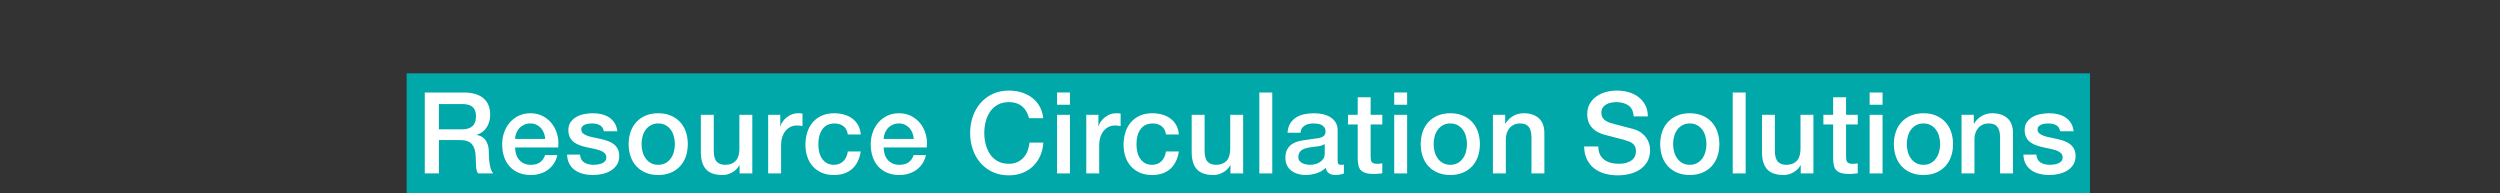 <?xml version="1.0" encoding="UTF-8"?><svg id="_レイヤー_1" xmlns="http://www.w3.org/2000/svg" viewBox="0 0 750 58"><rect x="0" y="0" width="750" height="58" fill="#333333" stroke="none"/><g id="title"><g id="_長方形_34-5"><rect x="122" y="22" width="505" height="36" fill="#00a8a9"/></g><g id="Resource_Circulation_Solutions"><path d="M127.428,27.75h11.594c2.674,0,4.681.578,6.018,1.734s2.006,2.766,2.006,4.828c0,1.156-.17,2.113-.51,2.873s-.737,1.371-1.19,1.836c-.454.465-.901.799-1.343,1.003s-.765.34-.969.408v.067c.362.046.753.159,1.173.341s.81.471,1.173.866c.363.397.663.913.901,1.547.238.636.357,1.429.357,2.381,0,1.428.107,2.726.323,3.893.215,1.168.549,2.001,1.003,2.499h-4.556c-.318-.521-.505-1.1-.561-1.734-.057-.634-.085-1.246-.085-1.836,0-1.11-.068-2.067-.204-2.873-.136-.804-.386-1.473-.748-2.006-.363-.532-.856-.923-1.479-1.173-.624-.249-1.423-.374-2.397-.374h-6.256v9.996h-4.25v-24.276h0ZM131.678,38.801h6.97c1.36,0,2.391-.323,3.094-.97.702-.646,1.054-1.614,1.054-2.906,0-.771-.113-1.399-.34-1.888-.227-.487-.539-.867-.935-1.139s-.85-.453-1.36-.544-1.037-.136-1.581-.136h-6.902v7.582h0Z" fill="#fff"/><path d="M154.526,44.24c0,.68.096,1.338.289,1.972.192.636.481,1.19.867,1.666.385.477.872.856,1.462,1.14.589.283,1.292.425,2.108.425,1.133,0,2.045-.243,2.737-.731.691-.486,1.207-1.218,1.547-2.192h3.672c-.204.952-.556,1.802-1.054,2.55s-1.1,1.377-1.802,1.887c-.703.511-1.491.896-2.363,1.156s-1.785.391-2.737.391c-1.383,0-2.607-.227-3.672-.68-1.066-.453-1.967-1.088-2.703-1.904-.737-.815-1.292-1.79-1.666-2.924-.374-1.133-.561-2.38-.561-3.74,0-1.246.198-2.431.595-3.553.396-1.122.963-2.107,1.7-2.958.736-.85,1.626-1.524,2.669-2.022,1.042-.499,2.221-.748,3.536-.748,1.382,0,2.624.289,3.723.867,1.099.577,2.011,1.343,2.737,2.295.725.951,1.252,2.046,1.581,3.28.328,1.236.414,2.511.255,3.825h-12.92v-.002ZM163.57,41.69c-.045-.612-.176-1.201-.391-1.768s-.51-1.06-.884-1.479c-.374-.419-.828-.759-1.36-1.02-.533-.261-1.128-.392-1.785-.392-.68,0-1.298.119-1.853.357-.556.237-1.032.566-1.428.985-.397.42-.714.913-.952,1.479-.238.566-.369,1.179-.391,1.836h9.044v.002Z" fill="#fff"/><path d="M174.008,46.383c.113,1.133.544,1.927,1.292,2.38s1.643.68,2.686.68c.362,0,.776-.028,1.241-.085.464-.057.901-.164,1.309-.323.408-.158.742-.391,1.003-.697.26-.306.379-.708.357-1.207-.023-.498-.204-.906-.544-1.224-.34-.317-.777-.572-1.309-.765-.533-.192-1.139-.357-1.819-.493s-1.372-.283-2.074-.442c-.726-.158-1.423-.351-2.091-.578-.669-.226-1.27-.532-1.802-.918-.533-.385-.958-.878-1.275-1.479-.318-.601-.476-1.343-.476-2.228,0-.951.232-1.751.697-2.396.464-.646,1.054-1.167,1.768-1.564.714-.396,1.507-.674,2.38-.833.872-.158,1.705-.237,2.499-.237.906,0,1.773.097,2.601.289.827.192,1.575.504,2.244.935.668.431,1.224.992,1.666,1.683.442.692.719,1.525.833,2.499h-4.046c-.182-.929-.607-1.552-1.275-1.869-.669-.317-1.434-.477-2.295-.477-.272,0-.595.023-.969.068-.374.046-.726.131-1.054.255-.329.125-.607.306-.833.544-.227.238-.34.55-.34.935,0,.477.164.862.493,1.156.328.295.759.539,1.292.731.532.192,1.139.356,1.819.493.68.136,1.382.283,2.108.441.703.159,1.394.352,2.074.578s1.286.533,1.819.918c.532.386.963.873,1.292,1.462.329.59.493,1.315.493,2.176,0,1.043-.238,1.927-.714,2.652s-1.094,1.314-1.853,1.768c-.76.454-1.604.782-2.533.986-.93.204-1.848.306-2.754.306-1.111,0-2.137-.124-3.077-.374-.941-.249-1.757-.629-2.448-1.139-.692-.51-1.236-1.145-1.632-1.904-.396-.759-.606-1.66-.629-2.702h3.876,0Z" fill="#fff"/><path d="M197.468,52.502c-1.406,0-2.658-.232-3.757-.696-1.1-.465-2.029-1.105-2.788-1.921-.76-.816-1.338-1.791-1.734-2.925-.397-1.133-.595-2.38-.595-3.739,0-1.338.198-2.572.595-3.706.396-1.134.974-2.108,1.734-2.924.759-.816,1.688-1.457,2.788-1.922,1.099-.464,2.351-.696,3.757-.696s2.657.232,3.757.696c1.1.465,2.028,1.105,2.788,1.922.759.815,1.337,1.79,1.734,2.924.396,1.134.595,2.368.595,3.706,0,1.359-.199,2.606-.595,3.739-.397,1.134-.975,2.108-1.734,2.925-.76.815-1.688,1.456-2.788,1.921-1.1.464-2.352.696-3.757.696ZM197.468,49.442c.861,0,1.609-.182,2.244-.544.634-.362,1.156-.839,1.564-1.428.408-.59.708-1.253.901-1.989.192-.736.289-1.49.289-2.261,0-.748-.097-1.496-.289-2.244-.193-.748-.493-1.411-.901-1.989s-.93-1.048-1.564-1.411c-.635-.362-1.383-.544-2.244-.544s-1.609.182-2.244.544c-.635.363-1.156.833-1.564,1.411-.408.578-.708,1.241-.901,1.989-.193.748-.289,1.496-.289,2.244,0,.771.096,1.524.289,2.261.192.736.493,1.399.901,1.989.408.589.929,1.065,1.564,1.428s1.382.544,2.244.544Z" fill="#fff"/><path d="M225.688,52.026h-3.808v-2.448h-.068c-.476.884-1.185,1.593-2.125,2.125-.941.532-1.899.799-2.873.799-2.312,0-3.984-.571-5.015-1.717-1.032-1.145-1.547-2.873-1.547-5.185v-11.152h3.876v10.778c0,1.541.294,2.63.884,3.264.589.635,1.417.952,2.482.952.816,0,1.496-.124,2.04-.374.544-.249.986-.583,1.326-1.003.34-.419.583-.924.731-1.513.147-.59.221-1.225.221-1.904v-10.2h3.876v17.578h0Z" fill="#fff"/><path d="M230.447,34.448h3.638v3.4h.068c.113-.477.334-.94.663-1.395.329-.453.725-.867,1.19-1.241.464-.373.98-.674,1.547-.9.566-.227,1.144-.34,1.734-.34.453,0,.765.012.935.034s.345.045.527.067v3.74c-.272-.045-.55-.085-.833-.119-.284-.034-.561-.051-.833-.051-.658,0-1.275.131-1.853.391-.578.261-1.083.646-1.513,1.156-.431.51-.771,1.139-1.02,1.887-.25.748-.374,1.61-.374,2.584v8.364h-3.876v-17.578h0Z" fill="#fff"/><path d="M254.349,40.33c-.159-1.088-.595-1.909-1.309-2.465-.714-.555-1.615-.833-2.703-.833-.499,0-1.032.085-1.598.255-.567.17-1.088.488-1.564.952-.476.465-.873,1.111-1.19,1.938s-.476,1.909-.476,3.247c0,.726.085,1.45.255,2.176s.442,1.371.816,1.938.855,1.026,1.445,1.377c.589.352,1.303.527,2.142.527,1.133,0,2.068-.352,2.805-1.054.736-.702,1.195-1.688,1.377-2.958h3.876c-.363,2.289-1.23,4.04-2.601,5.253-1.372,1.213-3.19,1.818-5.457,1.818-1.383,0-2.601-.232-3.655-.696-1.054-.465-1.944-1.1-2.669-1.904-.726-.805-1.275-1.762-1.649-2.873-.374-1.11-.561-2.312-.561-3.604,0-1.314.182-2.551.544-3.706.362-1.156.906-2.159,1.632-3.01.725-.85,1.626-1.518,2.703-2.006,1.076-.487,2.34-.73,3.791-.73,1.02,0,1.989.131,2.907.391.918.261,1.734.652,2.448,1.173s1.297,1.179,1.751,1.973c.453.793.725,1.733.816,2.821h-3.876,0Z" fill="#fff"/><path d="M265.093,44.24c0,.68.096,1.338.289,1.972.192.636.481,1.19.867,1.666.385.477.873.856,1.462,1.14s1.292.425,2.108.425c1.133,0,2.045-.243,2.737-.731.691-.486,1.207-1.218,1.547-2.192h3.672c-.204.952-.556,1.802-1.054,2.55-.499.748-1.1,1.377-1.802,1.887-.703.511-1.491.896-2.363,1.156-.873.261-1.785.391-2.737.391-1.383,0-2.606-.227-3.672-.68s-1.967-1.088-2.703-1.904c-.737-.815-1.292-1.79-1.666-2.924-.374-1.133-.561-2.38-.561-3.74,0-1.246.198-2.431.595-3.553.396-1.122.963-2.107,1.7-2.958.736-.85,1.626-1.524,2.669-2.022,1.042-.499,2.221-.748,3.536-.748,1.382,0,2.623.289,3.723.867,1.099.577,2.011,1.343,2.737,2.295.725.951,1.252,2.046,1.581,3.28.329,1.236.414,2.511.255,3.825h-12.92v-.002ZM274.137,41.69c-.046-.612-.176-1.201-.391-1.768-.216-.566-.51-1.06-.884-1.479s-.828-.759-1.36-1.02c-.533-.261-1.128-.392-1.785-.392-.68,0-1.298.119-1.853.357-.556.237-1.032.566-1.428.985-.397.42-.714.913-.952,1.479s-.369,1.179-.391,1.836h9.044v.002Z" fill="#fff"/><path d="M308.715,35.469c-.182-.703-.431-1.349-.748-1.938s-.726-1.099-1.224-1.53c-.499-.43-1.083-.765-1.751-1.003-.669-.237-1.445-.356-2.329-.356-1.292,0-2.409.261-3.349.782-.941.521-1.706,1.218-2.295,2.091-.59.872-1.026,1.864-1.309,2.975-.284,1.111-.425,2.244-.425,3.4s.141,2.289.425,3.399c.283,1.111.719,2.103,1.309,2.976.589.872,1.354,1.569,2.295,2.091.94.521,2.057.782,3.349.782.952,0,1.79-.164,2.516-.493.725-.328,1.348-.782,1.87-1.36s.929-1.252,1.224-2.022c.294-.771.487-1.599.578-2.482h4.148c-.091,1.451-.403,2.777-.935,3.979-.533,1.201-1.252,2.238-2.159,3.11-.907.873-1.972,1.547-3.196,2.023-1.224.476-2.573.714-4.046.714-1.814,0-3.44-.335-4.879-1.003-1.44-.669-2.658-1.581-3.655-2.737-.998-1.156-1.763-2.504-2.295-4.046-.533-1.541-.799-3.185-.799-4.93,0-1.723.266-3.354.799-4.896.532-1.541,1.297-2.89,2.295-4.046.997-1.156,2.215-2.074,3.655-2.754,1.439-.68,3.065-1.02,4.879-1.02,1.36,0,2.64.187,3.842.561,1.201.374,2.261.918,3.179,1.632s1.66,1.581,2.227,2.602c.566,1.02.918,2.188,1.054,3.502h-4.25v-.003Z" fill="#fff"/><path d="M317.112,27.75h3.876v3.673h-3.876v-3.673ZM317.112,34.448h3.876v17.578h-3.876v-17.578Z" fill="#fff"/><path d="M325.884,34.448h3.638v3.4h.068c.113-.477.334-.94.663-1.395.328-.453.725-.867,1.19-1.241.464-.373.98-.674,1.547-.9s1.145-.34,1.734-.34c.453,0,.765.012.935.034.17.022.345.045.527.067v3.74c-.272-.045-.55-.085-.833-.119-.284-.034-.561-.051-.833-.051-.658,0-1.275.131-1.853.391-.578.261-1.083.646-1.513,1.156s-.771,1.139-1.02,1.887-.374,1.61-.374,2.584v8.364h-3.876v-17.578h0Z" fill="#fff"/><path d="M349.787,40.33c-.159-1.088-.595-1.909-1.309-2.465-.714-.555-1.615-.833-2.703-.833-.499,0-1.032.085-1.598.255-.567.17-1.088.488-1.564.952-.476.465-.873,1.111-1.19,1.938-.318.827-.476,1.909-.476,3.247,0,.726.085,1.45.255,2.176s.442,1.371.816,1.938c.374.567.855,1.026,1.445,1.377.589.352,1.303.527,2.142.527,1.133,0,2.068-.352,2.805-1.054.736-.702,1.195-1.688,1.377-2.958h3.876c-.363,2.289-1.23,4.04-2.601,5.253-1.372,1.213-3.191,1.818-5.457,1.818-1.383,0-2.601-.232-3.655-.696-1.054-.465-1.944-1.1-2.669-1.904-.726-.805-1.275-1.762-1.649-2.873-.374-1.11-.561-2.312-.561-3.604,0-1.314.181-2.551.544-3.706.362-1.156.906-2.159,1.632-3.01.725-.85,1.626-1.518,2.703-2.006,1.077-.487,2.34-.73,3.791-.73,1.02,0,1.989.131,2.907.391.918.261,1.734.652,2.448,1.173s1.297,1.179,1.751,1.973c.454.793.726,1.733.816,2.821h-3.876Z" fill="#fff"/><path d="M372.94,52.026h-3.808v-2.448h-.068c-.476.884-1.185,1.593-2.125,2.125-.941.532-1.899.799-2.873.799-2.312,0-3.984-.571-5.015-1.717-1.032-1.145-1.547-2.873-1.547-5.185v-11.152h3.876v10.778c0,1.541.294,2.63.884,3.264.589.635,1.417.952,2.482.952.816,0,1.496-.124,2.04-.374.544-.249.986-.583,1.326-1.003.34-.419.583-.924.731-1.513.147-.59.221-1.225.221-1.904v-10.2h3.876v17.578h0Z" fill="#fff"/><path d="M377.802,27.75h3.876v24.276h-3.876v-24.276Z" fill="#fff"/><path d="M401.296,48.116c0,.477.062.816.188,1.021.124.204.368.306.73.306h.408c.158,0,.34-.022.544-.068v2.687c-.136.045-.312.096-.527.152s-.437.107-.663.153c-.227.045-.453.079-.68.103-.227.021-.42.033-.578.033-.794,0-1.45-.158-1.972-.476s-.861-.872-1.021-1.666c-.771.748-1.717,1.292-2.839,1.632s-2.204.51-3.247.51c-.793,0-1.553-.107-2.277-.322-.726-.216-1.366-.532-1.921-.952-.556-.419-.998-.952-1.326-1.599-.329-.646-.493-1.398-.493-2.261,0-1.088.198-1.972.595-2.651.396-.681.918-1.213,1.564-1.599.646-.385,1.371-.663,2.176-.833s1.615-.3,2.431-.391c.702-.136,1.371-.232,2.006-.289s1.195-.153,1.684-.289c.487-.136.872-.346,1.156-.629.283-.283.425-.708.425-1.275,0-.498-.119-.906-.357-1.224s-.532-.562-.884-.731-.743-.283-1.173-.34c-.431-.056-.839-.085-1.225-.085-1.088,0-1.983.227-2.686.68-.703.454-1.1,1.156-1.19,2.108h-3.876c.068-1.133.341-2.074.816-2.822s1.082-1.348,1.819-1.802c.736-.453,1.569-.771,2.499-.952.929-.181,1.881-.271,2.855-.271.861,0,1.711.091,2.55.271.839.182,1.593.477,2.262.884.668.408,1.207.936,1.614,1.581.408.646.612,1.435.612,2.363v9.044h.001ZM397.42,43.221c-.59.386-1.314.617-2.176.696-.862.08-1.723.199-2.584.357-.408.068-.805.165-1.19.289-.386.125-.726.295-1.02.51-.295.216-.527.499-.697.851s-.255.776-.255,1.274c0,.431.124.794.374,1.088.249.295.549.527.901.697.351.17.736.289,1.155.357.419.067.799.102,1.14.102.43,0,.895-.057,1.394-.17.498-.113.969-.306,1.411-.578.442-.271.811-.617,1.104-1.037.295-.419.442-.935.442-1.547v-2.89h0Z" fill="#fff"/><path d="M404.39,34.448h2.925v-5.27h3.876v5.27h3.502v2.89h-3.502v9.385c0,.407.017.76.051,1.054.034.295.113.544.237.748.125.204.312.357.562.459.249.102.589.153,1.02.153.272,0,.544-.006.816-.018.272-.011.544-.051.816-.119v2.992c-.432.045-.851.091-1.259.136-.407.046-.827.068-1.258.068-1.02,0-1.842-.097-2.465-.289-.624-.192-1.11-.476-1.462-.85s-.59-.845-.714-1.411c-.125-.566-.199-1.213-.221-1.938v-10.37h-2.925v-2.89h0Z" fill="#fff"/><path d="M418.262,27.75h3.876v3.673h-3.876v-3.673ZM418.262,34.448h3.876v17.578h-3.876v-17.578Z" fill="#fff"/><path d="M435.092,52.502c-1.406,0-2.658-.232-3.757-.696-1.1-.465-2.029-1.105-2.788-1.921-.76-.816-1.338-1.791-1.734-2.925-.396-1.133-.595-2.38-.595-3.739,0-1.338.198-2.572.595-3.706s.975-2.108,1.734-2.924c.759-.816,1.688-1.457,2.788-1.922,1.099-.464,2.351-.696,3.757-.696s2.657.232,3.757.696c1.1.465,2.028,1.105,2.788,1.922.759.815,1.337,1.79,1.734,2.924.396,1.134.595,2.368.595,3.706,0,1.359-.199,2.606-.595,3.739-.397,1.134-.976,2.108-1.734,2.925-.76.815-1.688,1.456-2.788,1.921-1.1.464-2.352.696-3.757.696ZM435.092,49.442c.861,0,1.609-.182,2.244-.544.634-.362,1.155-.839,1.563-1.428.408-.59.708-1.253.901-1.989.192-.736.289-1.49.289-2.261,0-.748-.097-1.496-.289-2.244-.193-.748-.493-1.411-.901-1.989s-.93-1.048-1.563-1.411c-.635-.362-1.383-.544-2.244-.544s-1.61.182-2.244.544c-.635.363-1.156.833-1.564,1.411-.407.578-.708,1.241-.9,1.989-.193.748-.289,1.496-.289,2.244,0,.771.096,1.524.289,2.261.192.736.493,1.399.9,1.989.408.589.93,1.065,1.564,1.428.634.362,1.382.544,2.244.544Z" fill="#fff"/><path d="M447.875,34.448h3.672v2.584l.068.068c.589-.975,1.36-1.739,2.312-2.295.952-.556,2.007-.833,3.162-.833,1.927,0,3.445.499,4.557,1.496,1.11.997,1.666,2.493,1.666,4.487v12.07h-3.876v-11.05c-.046-1.383-.341-2.386-.885-3.009-.544-.624-1.394-.936-2.55-.936-.657,0-1.247.119-1.768.357-.521.237-.964.566-1.326.985-.363.42-.646.913-.85,1.479s-.307,1.168-.307,1.802v10.37h-3.876v-17.578.003Z" fill="#fff"/><path d="M479.495,43.935c0,.93.158,1.723.476,2.38s.76,1.195,1.326,1.615c.566.419,1.218.726,1.955.918.736.192,1.535.289,2.396.289.93,0,1.723-.107,2.381-.323.656-.215,1.189-.493,1.598-.833s.702-.731.884-1.173c.182-.442.272-.89.272-1.343,0-.93-.21-1.615-.629-2.058-.42-.441-.879-.753-1.378-.935-.861-.317-1.864-.617-3.009-.901-1.145-.283-2.556-.651-4.232-1.104-1.043-.272-1.91-.63-2.602-1.071-.691-.442-1.241-.936-1.648-1.479-.408-.544-.697-1.122-.867-1.733-.17-.612-.255-1.235-.255-1.87,0-1.225.255-2.283.765-3.179s1.185-1.638,2.023-2.228c.838-.589,1.79-1.025,2.855-1.309s2.143-.425,3.23-.425c1.269,0,2.465.164,3.587.492,1.122.329,2.107.822,2.958,1.479.85.657,1.524,1.468,2.022,2.431.499.964.748,2.08.748,3.35h-4.25c-.113-1.564-.646-2.67-1.598-3.315-.952-.646-2.165-.969-3.638-.969-.499,0-1.009.051-1.53.152-.521.103-.998.272-1.428.511-.432.237-.788.561-1.071.969-.284.408-.425.918-.425,1.53,0,.861.266,1.535.799,2.022.532.488,1.229.856,2.091,1.105.091.022.447.119,1.071.289.623.17,1.32.356,2.091.561s1.524.402,2.261.595c.736.193,1.264.335,1.581.426.793.249,1.484.589,2.074,1.02.589.431,1.082.924,1.479,1.479s.691,1.15.885,1.784c.192.635.289,1.271.289,1.904,0,1.36-.278,2.521-.833,3.485-.556.964-1.287,1.751-2.193,2.362-.907.612-1.938,1.061-3.094,1.344s-2.335.425-3.536.425c-1.383,0-2.687-.17-3.91-.51-1.224-.341-2.29-.861-3.196-1.564-.906-.702-1.632-1.604-2.176-2.703s-.827-2.396-.85-3.893h4.251Z" fill="#fff"/><path d="M506.933,52.502c-1.405,0-2.658-.232-3.757-.696-1.1-.465-2.029-1.105-2.788-1.921-.76-.816-1.338-1.791-1.734-2.925-.396-1.133-.595-2.38-.595-3.739,0-1.338.198-2.572.595-3.706s.975-2.108,1.734-2.924c.759-.816,1.688-1.457,2.788-1.922,1.099-.464,2.352-.696,3.757-.696s2.657.232,3.757.696c1.1.465,2.028,1.105,2.788,1.922.76.815,1.337,1.79,1.734,2.924.396,1.134.595,2.368.595,3.706,0,1.359-.198,2.606-.595,3.739-.397,1.134-.975,2.108-1.734,2.925-.76.815-1.688,1.456-2.788,1.921-1.1.464-2.352.696-3.757.696h0ZM506.933,49.442c.861,0,1.609-.182,2.244-.544.634-.362,1.156-.839,1.563-1.428.408-.59.709-1.253.901-1.989s.289-1.49.289-2.261c0-.748-.097-1.496-.289-2.244s-.493-1.411-.901-1.989c-.407-.578-.93-1.048-1.563-1.411-.635-.362-1.383-.544-2.244-.544s-1.609.182-2.244.544c-.635.363-1.156.833-1.563,1.411-.408.578-.709,1.241-.901,1.989s-.289,1.496-.289,2.244c0,.771.097,1.524.289,2.261s.493,1.399.901,1.989c.407.589.929,1.065,1.563,1.428s1.383.544,2.244.544Z" fill="#fff"/><path d="M519.818,27.75h3.876v24.276h-3.876v-24.276Z" fill="#fff"/><path d="M544.026,52.026h-3.809v-2.448h-.067c-.477.884-1.185,1.593-2.125,2.125-.941.532-1.899.799-2.873.799-2.312,0-3.984-.571-5.016-1.717-1.031-1.145-1.547-2.873-1.547-5.185v-11.152h3.876v10.778c0,1.541.295,2.63.885,3.264.589.635,1.416.952,2.481.952.816,0,1.496-.124,2.04-.374.544-.249.986-.583,1.326-1.003.34-.419.583-.924.73-1.513.147-.59.222-1.225.222-1.904v-10.2h3.876v17.578h.001Z" fill="#fff"/><path d="M547.018,34.448h2.924v-5.27h3.876v5.27h3.502v2.89h-3.502v9.385c0,.407.018.76.052,1.054.033.295.113.544.237.748.125.204.312.357.562.459.249.102.589.153,1.02.153.272,0,.544-.006.816-.018.271-.011.544-.051.815-.119v2.992c-.431.045-.85.091-1.258.136-.407.046-.827.068-1.258.068-1.02,0-1.842-.097-2.465-.289-.624-.192-1.111-.476-1.462-.85-.352-.374-.59-.845-.714-1.411-.125-.566-.199-1.213-.222-1.938v-10.37h-2.924v-2.89h0Z" fill="#fff"/><path d="M560.89,27.75h3.876v3.673h-3.876v-3.673ZM560.89,34.448h3.876v17.578h-3.876v-17.578Z" fill="#fff"/><path d="M577.039,52.502c-1.405,0-2.657-.232-3.757-.696-1.1-.465-2.028-1.105-2.788-1.921-.76-.816-1.337-1.791-1.733-2.925-.397-1.133-.596-2.38-.596-3.739,0-1.338.198-2.572.596-3.706.396-1.134.974-2.108,1.733-2.924.76-.816,1.688-1.457,2.788-1.922,1.1-.464,2.352-.696,3.757-.696s2.657.232,3.758.696c1.099.465,2.028,1.105,2.787,1.922.76.815,1.338,1.79,1.734,2.924s.595,2.368.595,3.706c0,1.359-.198,2.606-.595,3.739-.396,1.134-.975,2.108-1.734,2.925-.759.815-1.688,1.456-2.787,1.921-1.101.464-2.353.696-3.758.696ZM577.039,49.442c.861,0,1.609-.182,2.244-.544s1.156-.839,1.564-1.428c.408-.59.708-1.253.9-1.989s.289-1.49.289-2.261c0-.748-.097-1.496-.289-2.244s-.492-1.411-.9-1.989-.93-1.048-1.564-1.411c-.635-.362-1.383-.544-2.244-.544s-1.609.182-2.243.544c-.636.363-1.156.833-1.564,1.411s-.709,1.241-.901,1.989-.289,1.496-.289,2.244c0,.771.097,1.524.289,2.261s.493,1.399.901,1.989c.408.589.929,1.065,1.564,1.428.634.362,1.382.544,2.243.544Z" fill="#fff"/><path d="M588.463,34.448h3.672v2.584l.068.068c.589-.975,1.36-1.739,2.312-2.295.952-.556,2.007-.833,3.162-.833,1.927,0,3.445.499,4.557,1.496,1.11.997,1.666,2.493,1.666,4.487v12.07h-3.876v-11.05c-.046-1.383-.341-2.386-.885-3.009-.544-.624-1.394-.936-2.55-.936-.657,0-1.247.119-1.768.357-.521.237-.964.566-1.326.985-.363.42-.646.913-.851,1.479-.203.566-.306,1.168-.306,1.802v10.37h-3.876v-17.578.003Z" fill="#fff"/><path d="M610.902,46.383c.113,1.133.544,1.927,1.292,2.38s1.644.68,2.687.68c.362,0,.776-.028,1.241-.085.464-.057.9-.164,1.309-.323.408-.158.742-.391,1.003-.697s.379-.708.357-1.207c-.023-.498-.204-.906-.544-1.224-.341-.317-.777-.572-1.31-.765s-1.139-.357-1.818-.493c-.681-.136-1.372-.283-2.074-.442-.726-.158-1.423-.351-2.091-.578-.669-.226-1.271-.532-1.803-.918-.532-.385-.958-.878-1.274-1.479-.318-.601-.477-1.343-.477-2.228,0-.951.232-1.751.697-2.396.464-.646,1.054-1.167,1.768-1.564.715-.396,1.508-.674,2.381-.833.872-.158,1.705-.237,2.499-.237.906,0,1.772.097,2.601.289.827.192,1.575.504,2.244.935.668.431,1.224.992,1.666,1.683.441.692.719,1.525.833,2.499h-4.046c-.182-.929-.607-1.552-1.275-1.869-.669-.317-1.434-.477-2.295-.477-.272,0-.595.023-.969.068-.374.046-.726.131-1.055.255-.328.125-.606.306-.833.544s-.34.55-.34.935c0,.477.164.862.493,1.156.328.295.76.539,1.292.731s1.139.356,1.819.493c.68.136,1.382.283,2.107.441.703.159,1.395.352,2.074.578s1.286.533,1.819.918c.532.386.963.873,1.292,1.462.328.59.493,1.315.493,2.176,0,1.043-.238,1.927-.714,2.652-.477.726-1.095,1.314-1.854,1.768-.76.454-1.604.782-2.533.986s-1.848.306-2.754.306c-1.11,0-2.137-.124-3.077-.374-.94-.249-1.757-.629-2.447-1.139-.692-.51-1.236-1.145-1.633-1.904-.396-.759-.606-1.66-.629-2.702h3.878Z" fill="#fff"/></g></g></svg>